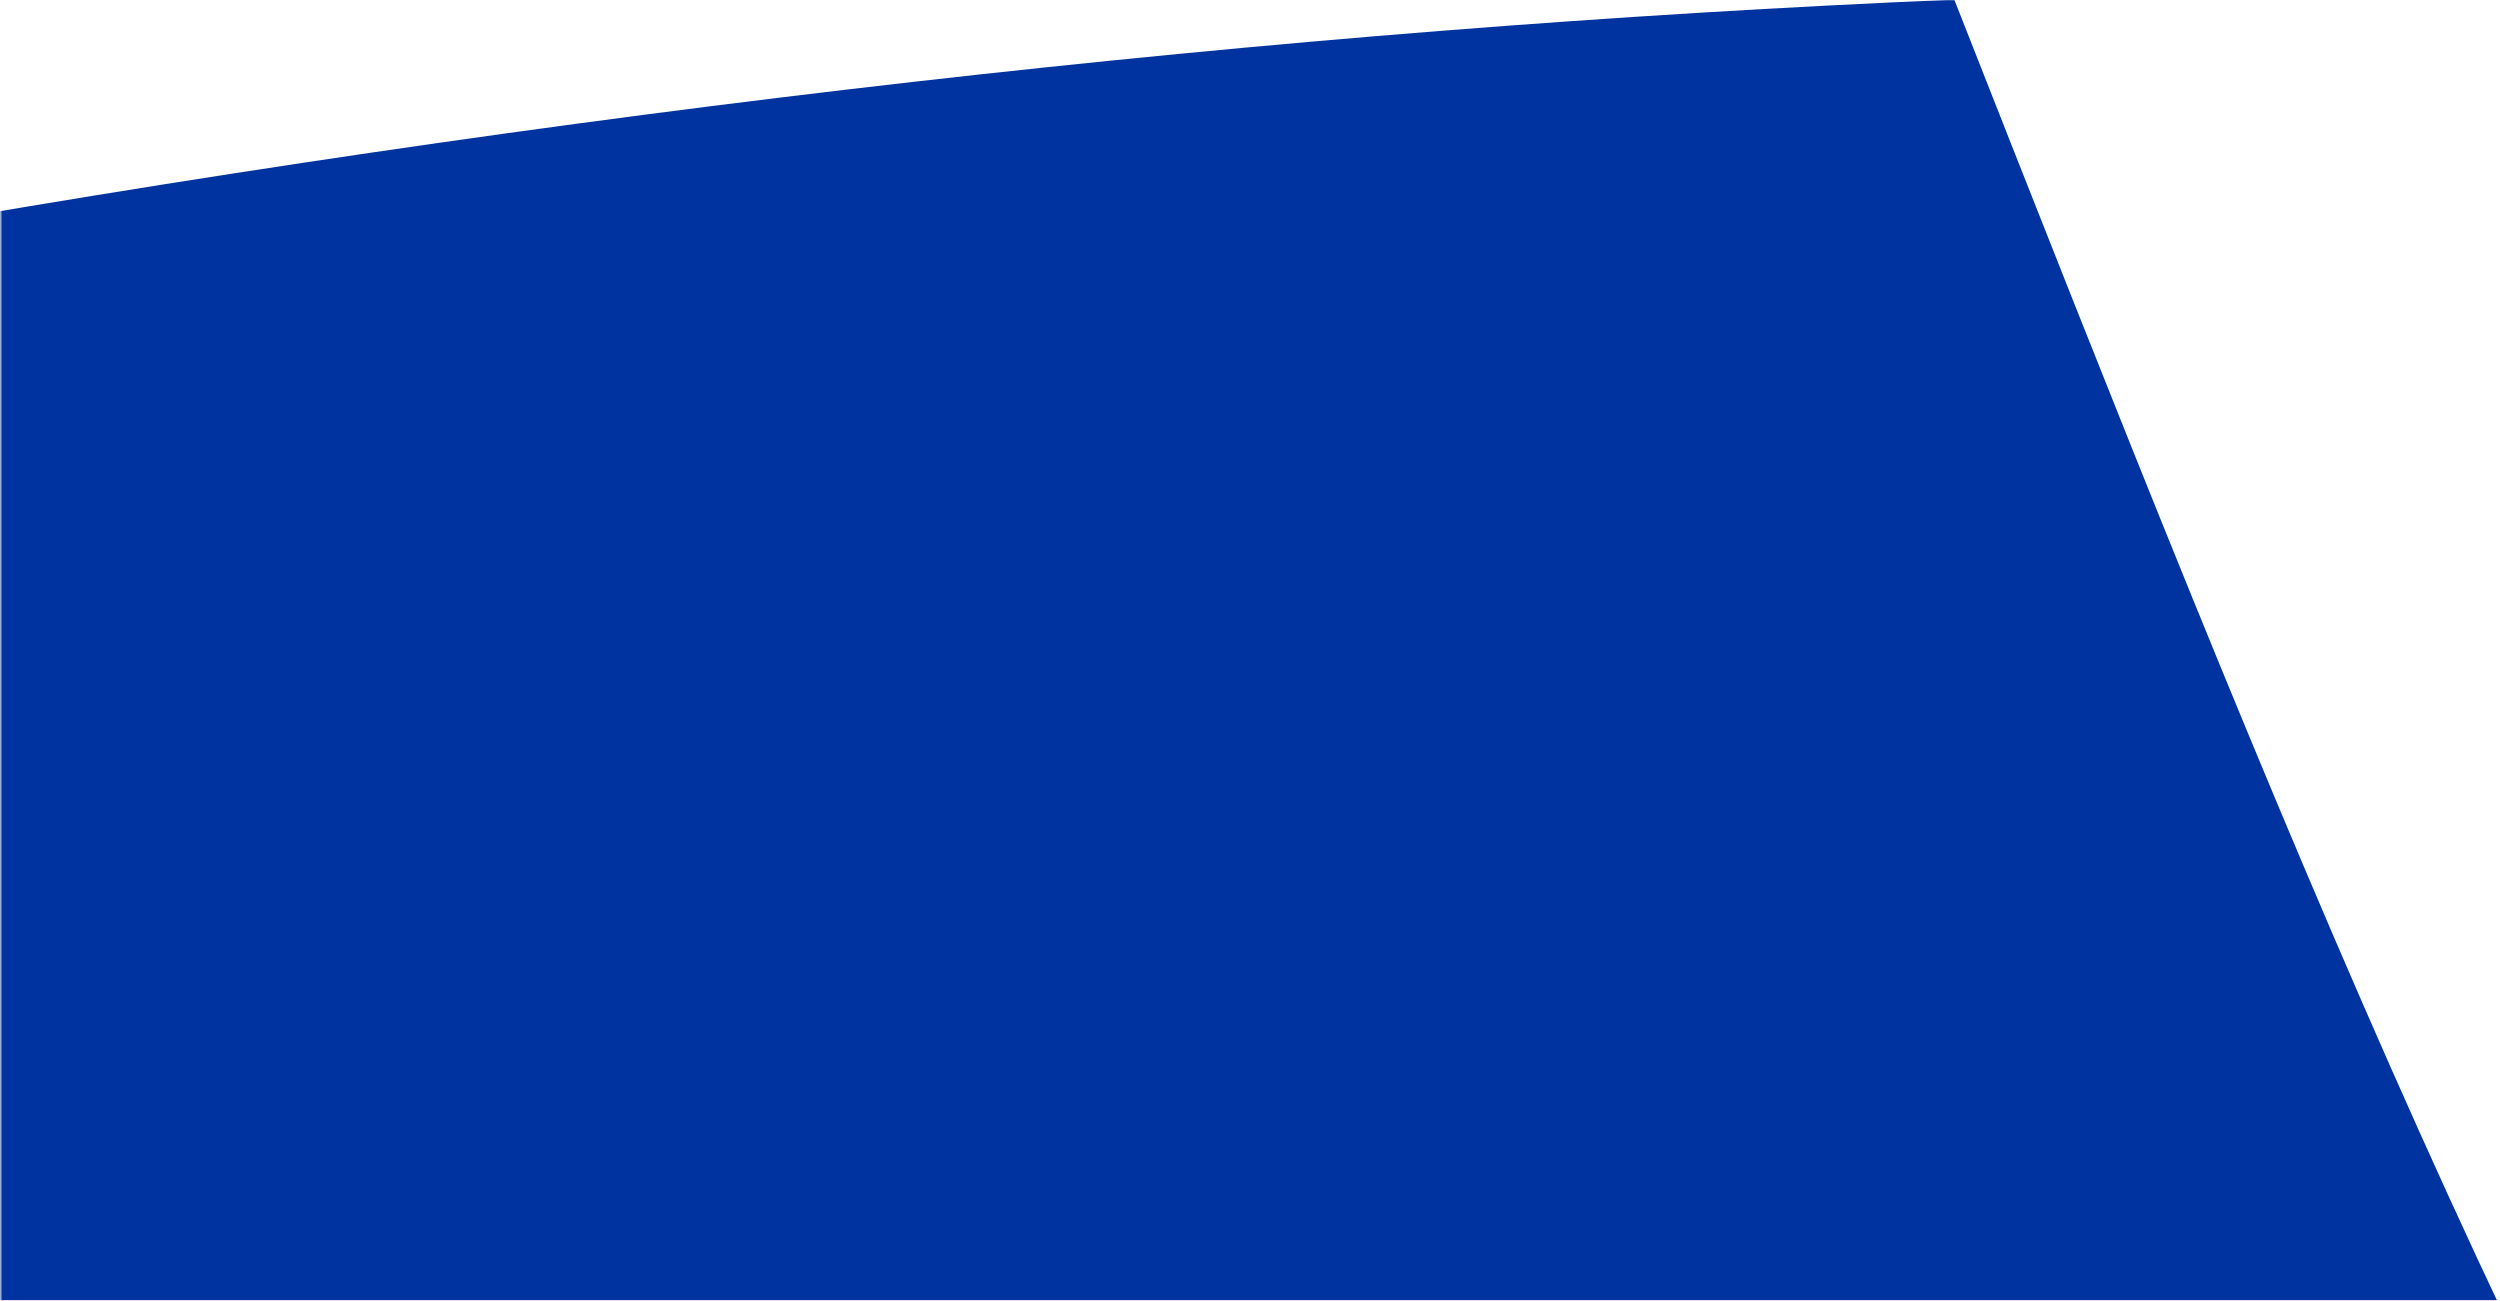 <?xml version="1.0" encoding="UTF-8"?> <svg xmlns="http://www.w3.org/2000/svg" width="1484" height="772" viewBox="0 0 1484 772" fill="none"> <mask id="mask0_43_1329" style="mask-type:alpha" maskUnits="userSpaceOnUse" x="0" y="0" width="1484" height="772"> <path d="M0.5 0H1484V772H0.5V0Z" fill="#D9D9D9"></path> </mask> <g mask="url(#mask0_43_1329)"> <path d="M1160.05 -0.225C759.183 16.7 335.902 64.894 -109.787 144.359C-143.171 317.737 -163.081 514.61 -166.583 728.194L1736.87 1238.22C1507.9 881.051 1355.34 495.893 1160.05 -0.225Z" fill="#0032A0"></path> </g> </svg> 